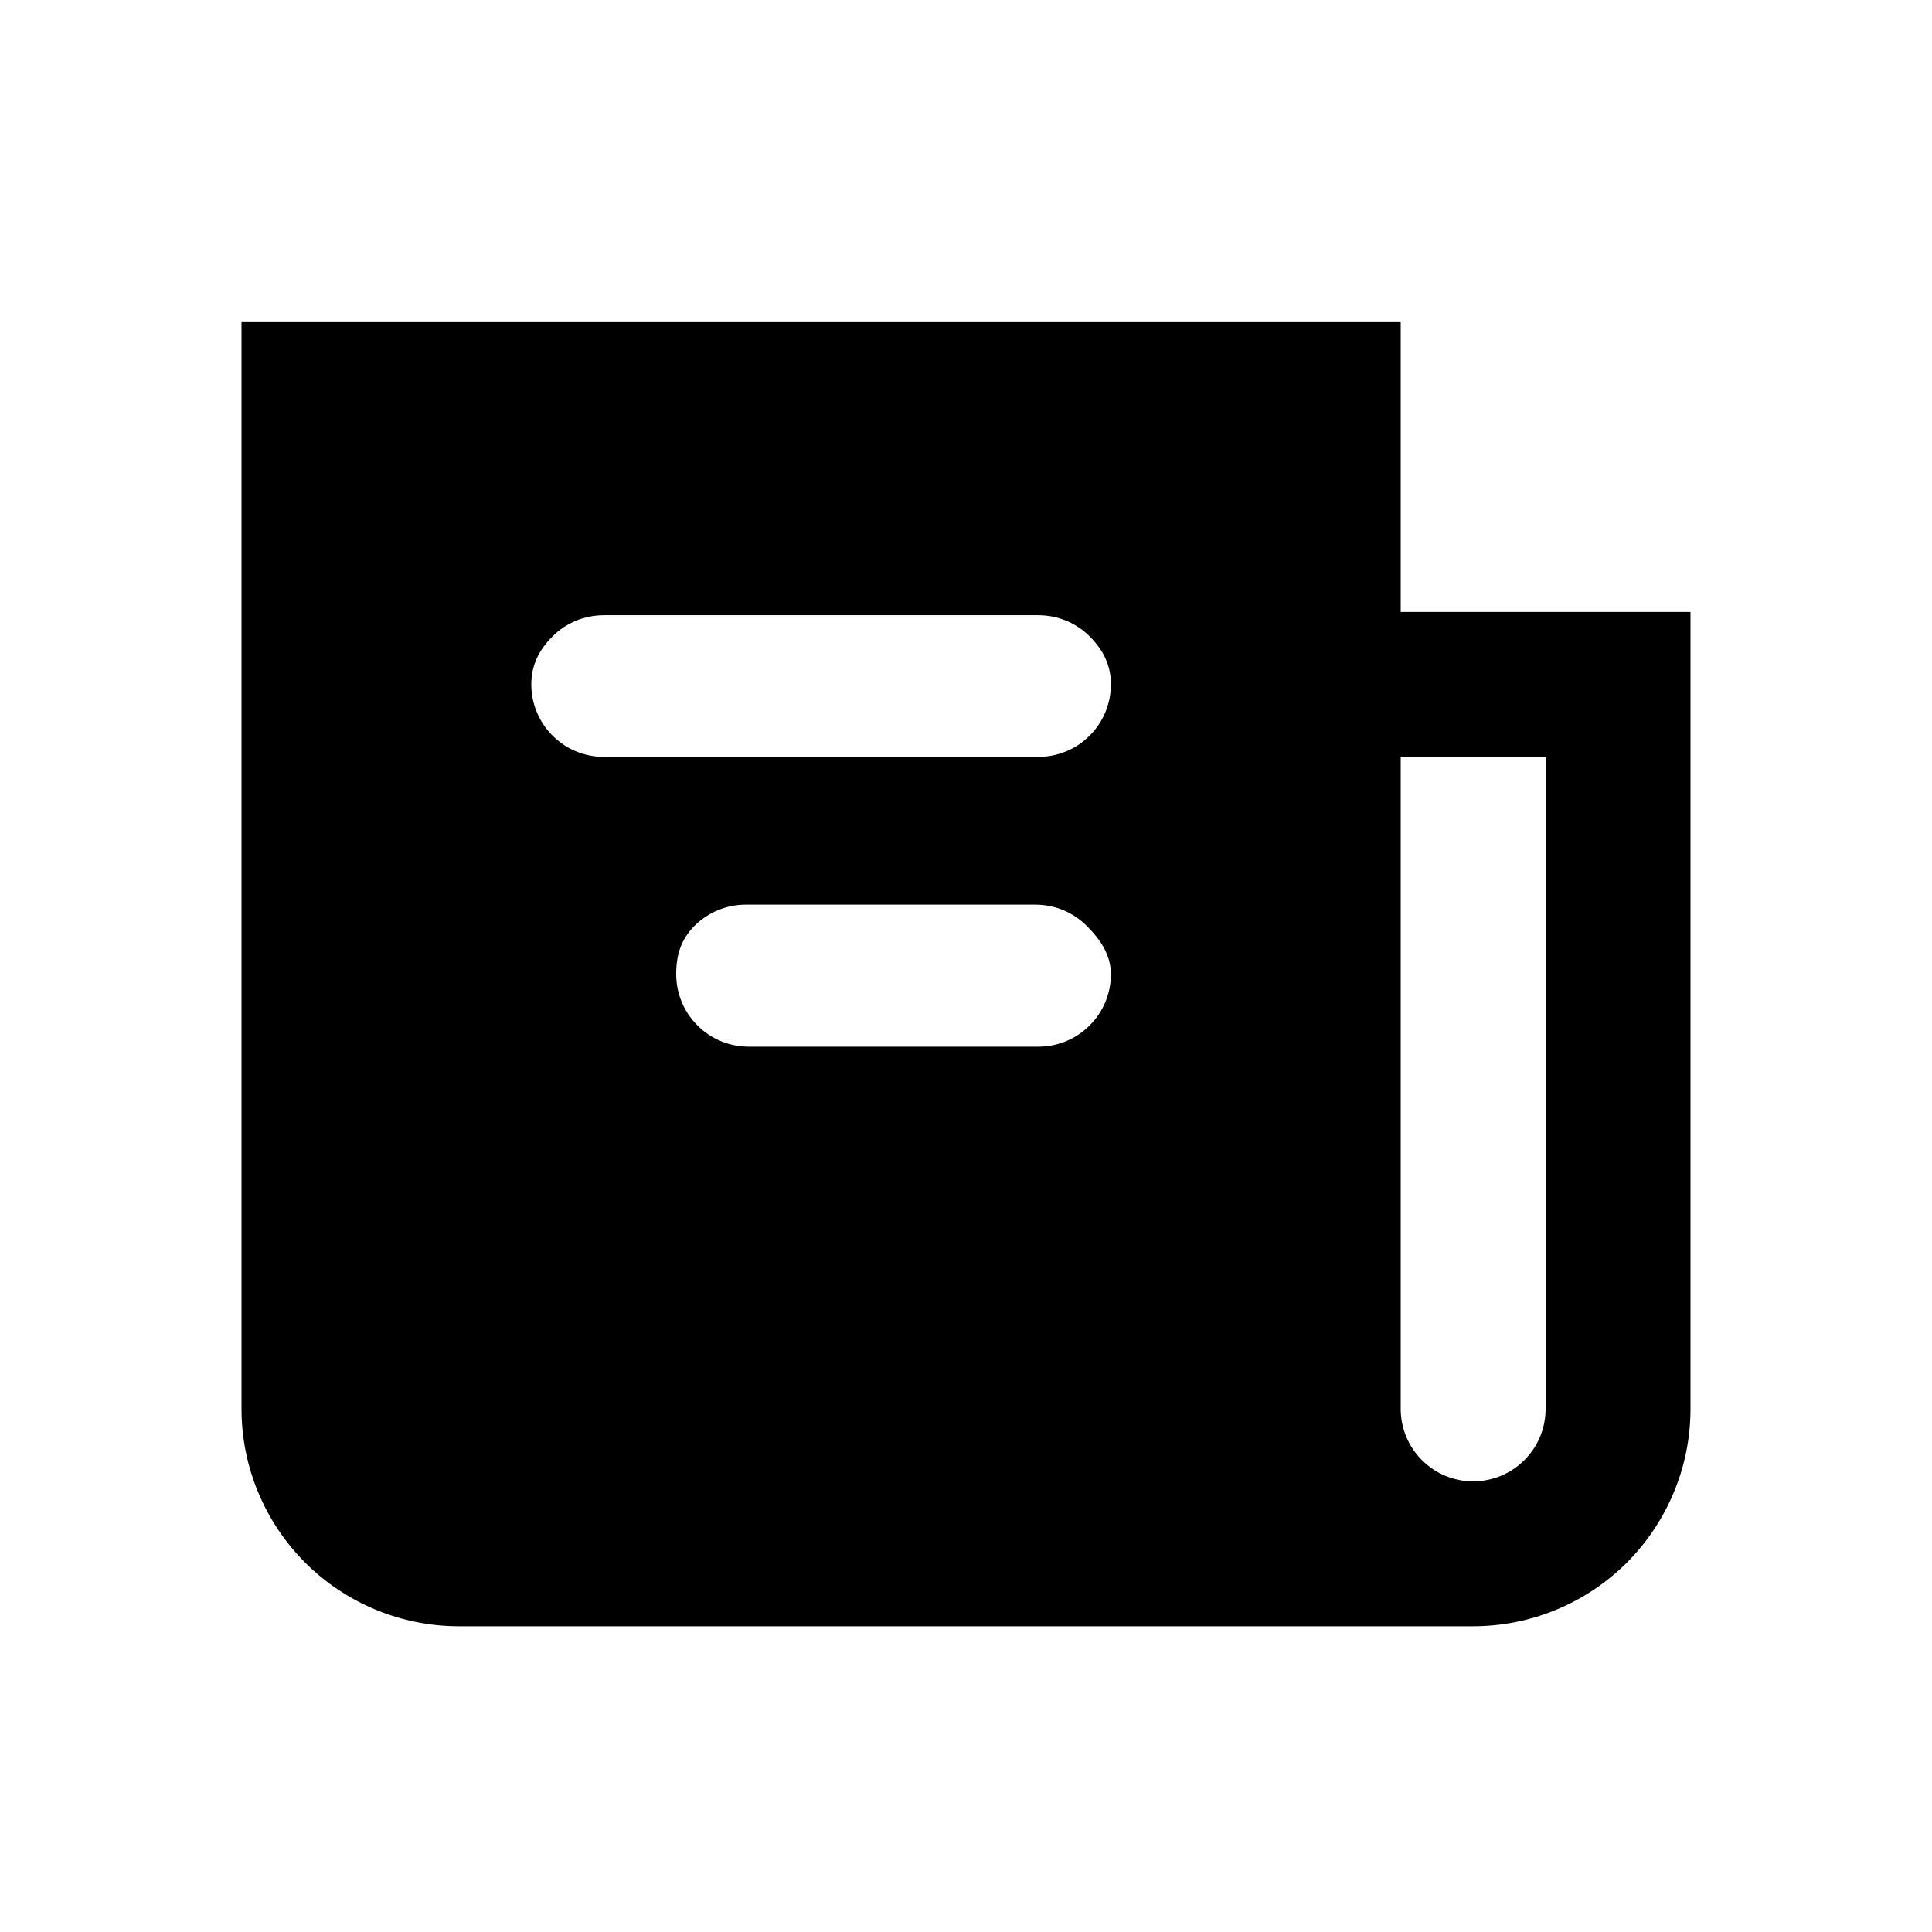 <svg width="16" height="16" viewBox="0 0 16 16" fill="none" xmlns="http://www.w3.org/2000/svg">
<g id="Icons/Newspaper_Desktop_full_24px">
<path id="Vector" fill-rule="evenodd" clip-rule="evenodd" d="M11.6 3.268V5.068H13.4C13.559 5.068 14 5.068 14 5.068C14 5.068 14 5.509 14 5.668V11.668C14 12.145 13.81 12.603 13.473 12.941C13.135 13.278 12.677 13.468 12.2 13.468H3.8C3.323 13.468 2.865 13.278 2.527 12.941C2.19 12.603 2 12.145 2 11.668V3.268C2 3.109 2 2.668 2 2.668C2 2.668 2.441 2.668 2.6 2.668H11C11.159 2.668 11.6 2.668 11.6 2.668C11.6 2.668 11.6 3.109 11.6 3.268ZM12.8 11.668C12.8 11.827 12.737 11.98 12.624 12.092C12.512 12.205 12.359 12.268 12.2 12.268C12.041 12.268 11.888 12.205 11.776 12.092C11.663 11.98 11.6 11.827 11.6 11.668V6.268H12.8V11.668ZM4.4 5.668C4.4 5.509 4.463 5.383 4.576 5.27C4.688 5.158 4.841 5.095 5 5.095H8.6C8.759 5.095 8.912 5.158 9.024 5.27C9.137 5.383 9.2 5.509 9.2 5.668C9.2 5.827 9.137 5.98 9.024 6.092C8.912 6.205 8.759 6.268 8.6 6.268H5C4.841 6.268 4.688 6.205 4.576 6.092C4.463 5.98 4.4 5.827 4.4 5.668ZM5.6 8.068C5.6 7.909 5.639 7.78 5.751 7.668C5.864 7.555 6.017 7.492 6.176 7.492H8.576C8.735 7.492 8.887 7.555 9 7.668C9.113 7.78 9.2 7.909 9.2 8.068C9.2 8.227 9.137 8.38 9.024 8.492C8.912 8.605 8.759 8.668 8.6 8.668H6.2C6.041 8.668 5.888 8.605 5.776 8.492C5.663 8.38 5.6 8.227 5.6 8.068Z" fill="currentColor"/>
</g>
</svg>

